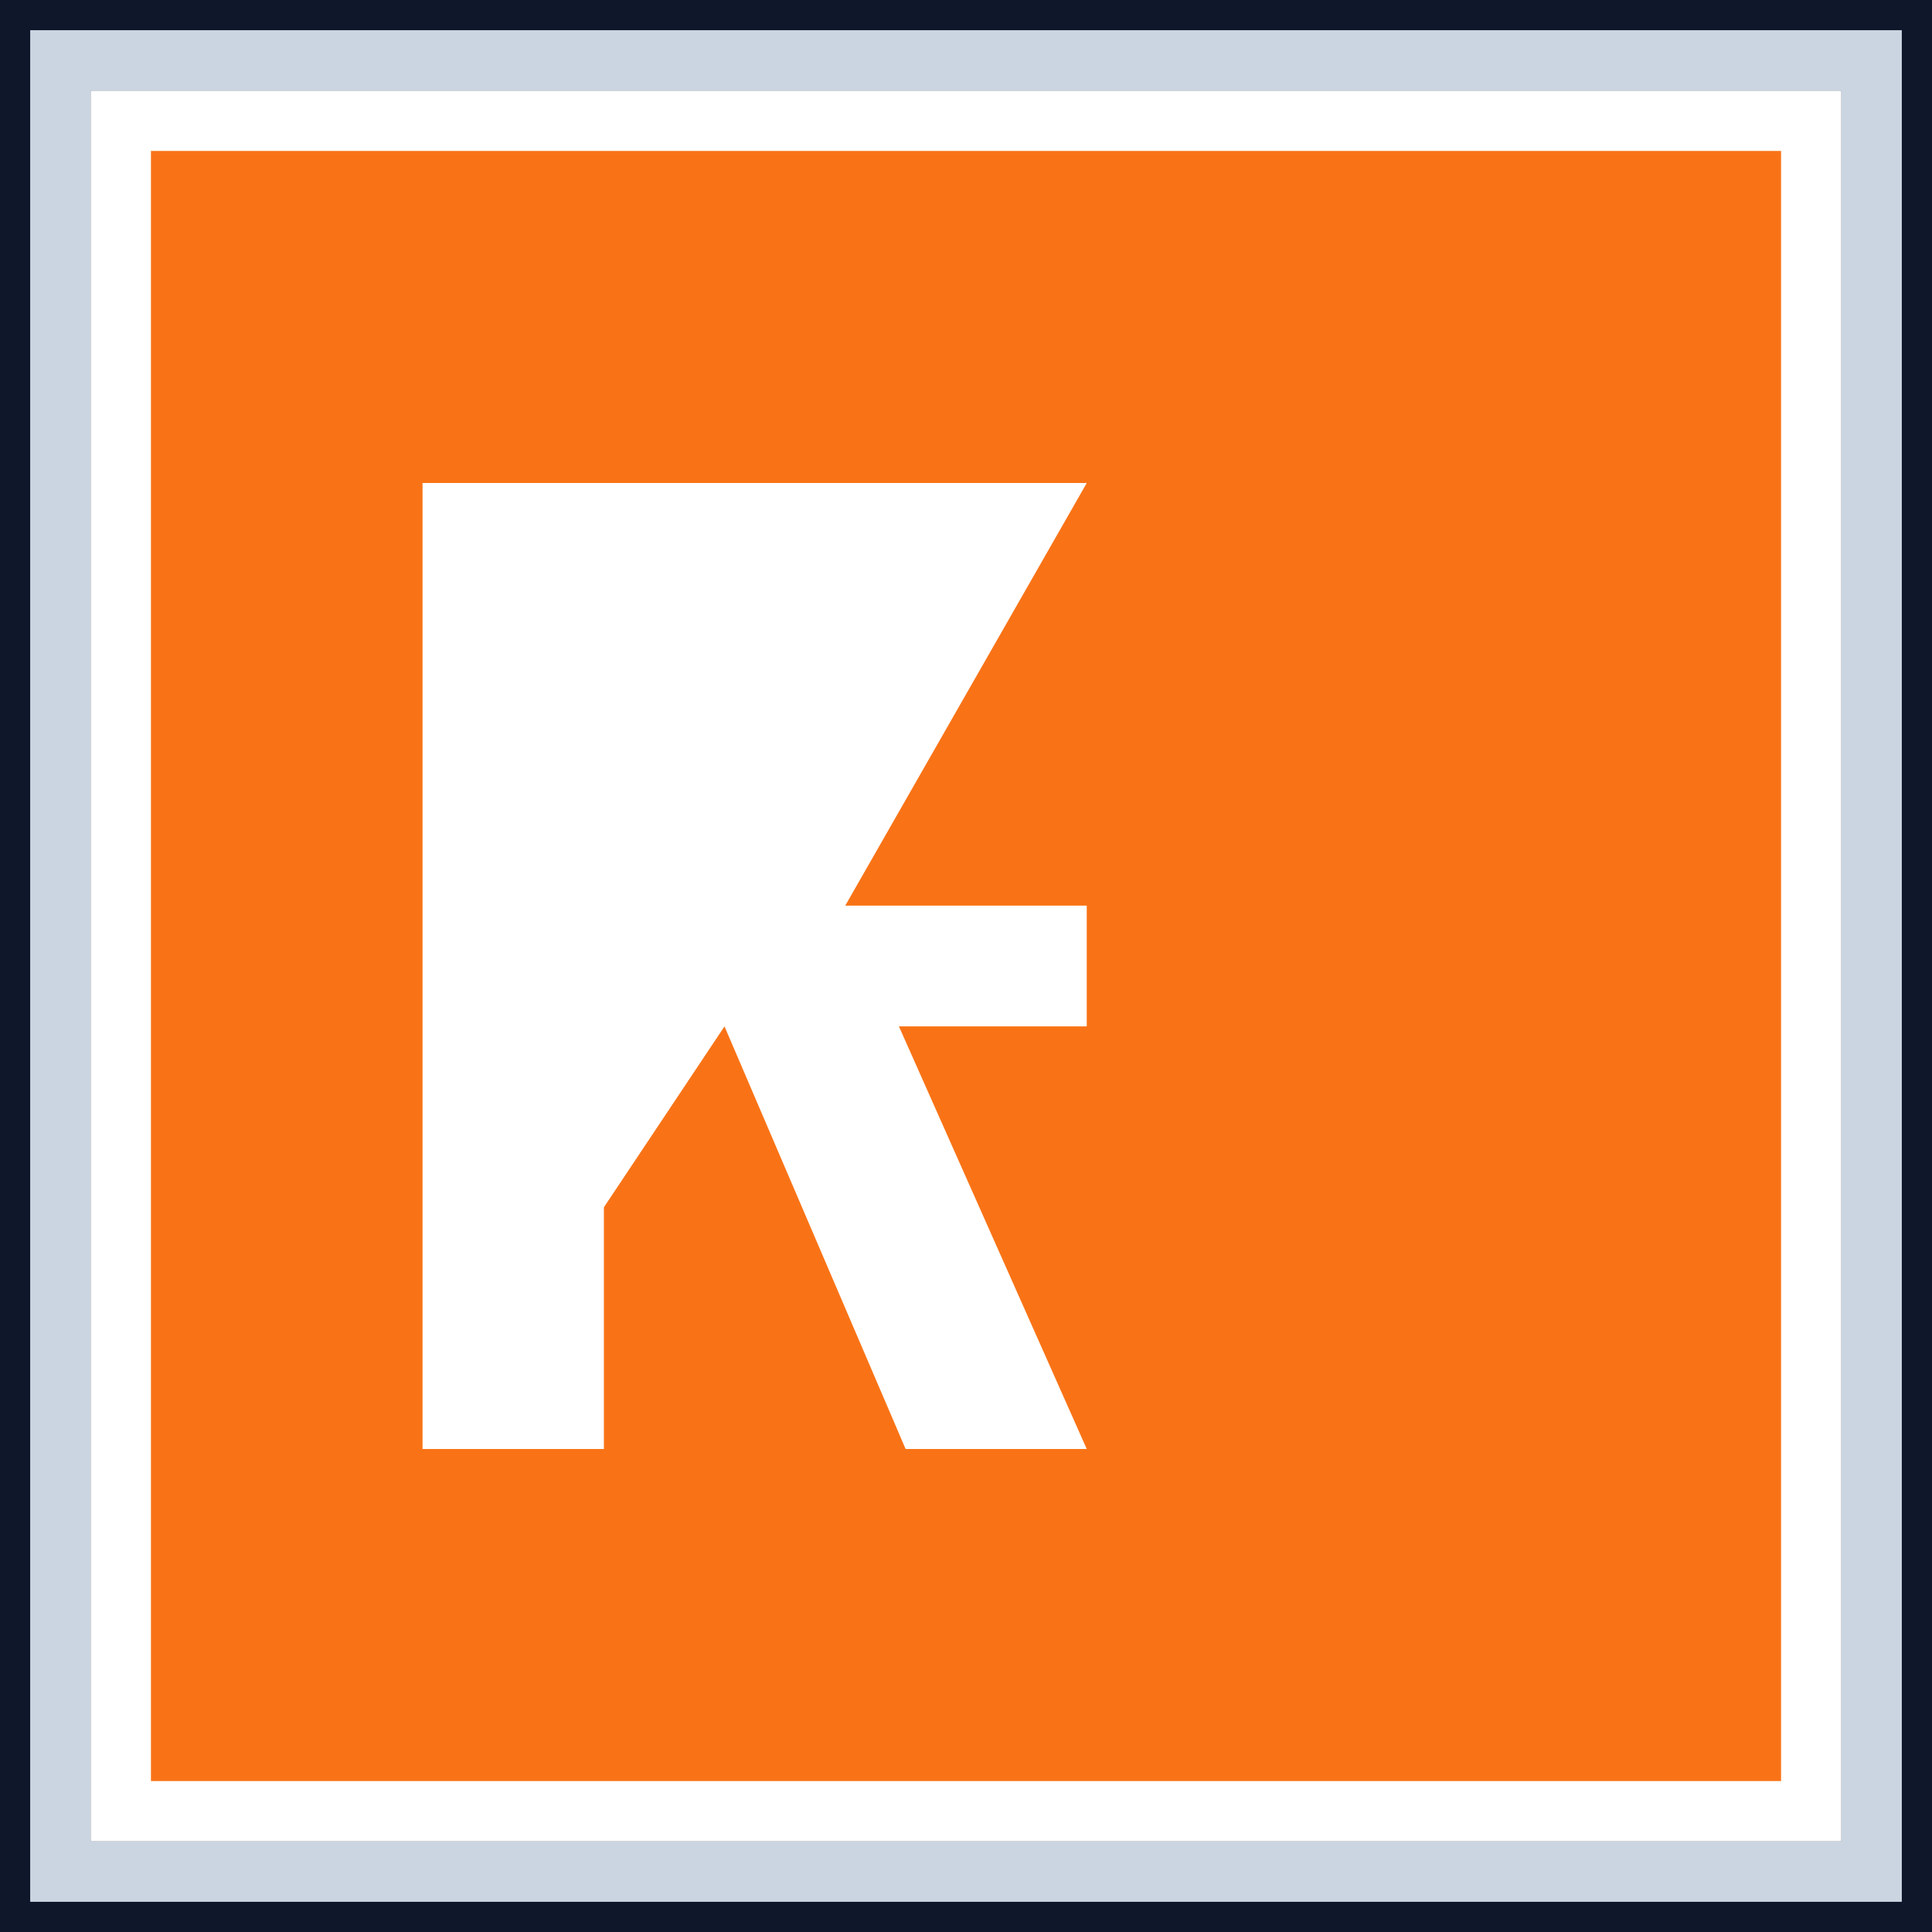 <svg width="32" height="32" viewBox="0 0 32 32" xmlns="http://www.w3.org/2000/svg">
  <rect width="32" height="32" fill="#0F172A"/>
  
  <!-- Background geometric pattern -->
  <rect x="2" y="2" width="28" height="28" fill="#F97316" stroke="#FFFFFF" stroke-width="1"/>
  
  <!-- Main "K" letter for KUCH -->
  <g fill="#FFFFFF" font-family="monospace" font-weight="900">
    <!-- Letter K made with geometric shapes -->
    <rect x="7" y="8" width="3" height="16" fill="#FFFFFF"/>
    <polygon points="10,8 18,8 14,15 18,24 15,24 12,17 10,20 10,24 7,24 7,8" fill="#FFFFFF"/>
    <rect x="12" y="15" width="6" height="2" fill="#FFFFFF"/>
  </g>
  
  <!-- Small accent elements -->
  <rect x="24" y="6" width="2" height="2" fill="#F97316"/>
  <rect x="24" y="24" width="2" height="2" fill="#F97316"/>
  <rect x="6" y="6" width="2" height="2" fill="#F97316"/>
  
  <!-- Border -->
  <rect x="1" y="1" width="30" height="30" fill="none" stroke="#CBD5E1" stroke-width="1"/>
</svg>